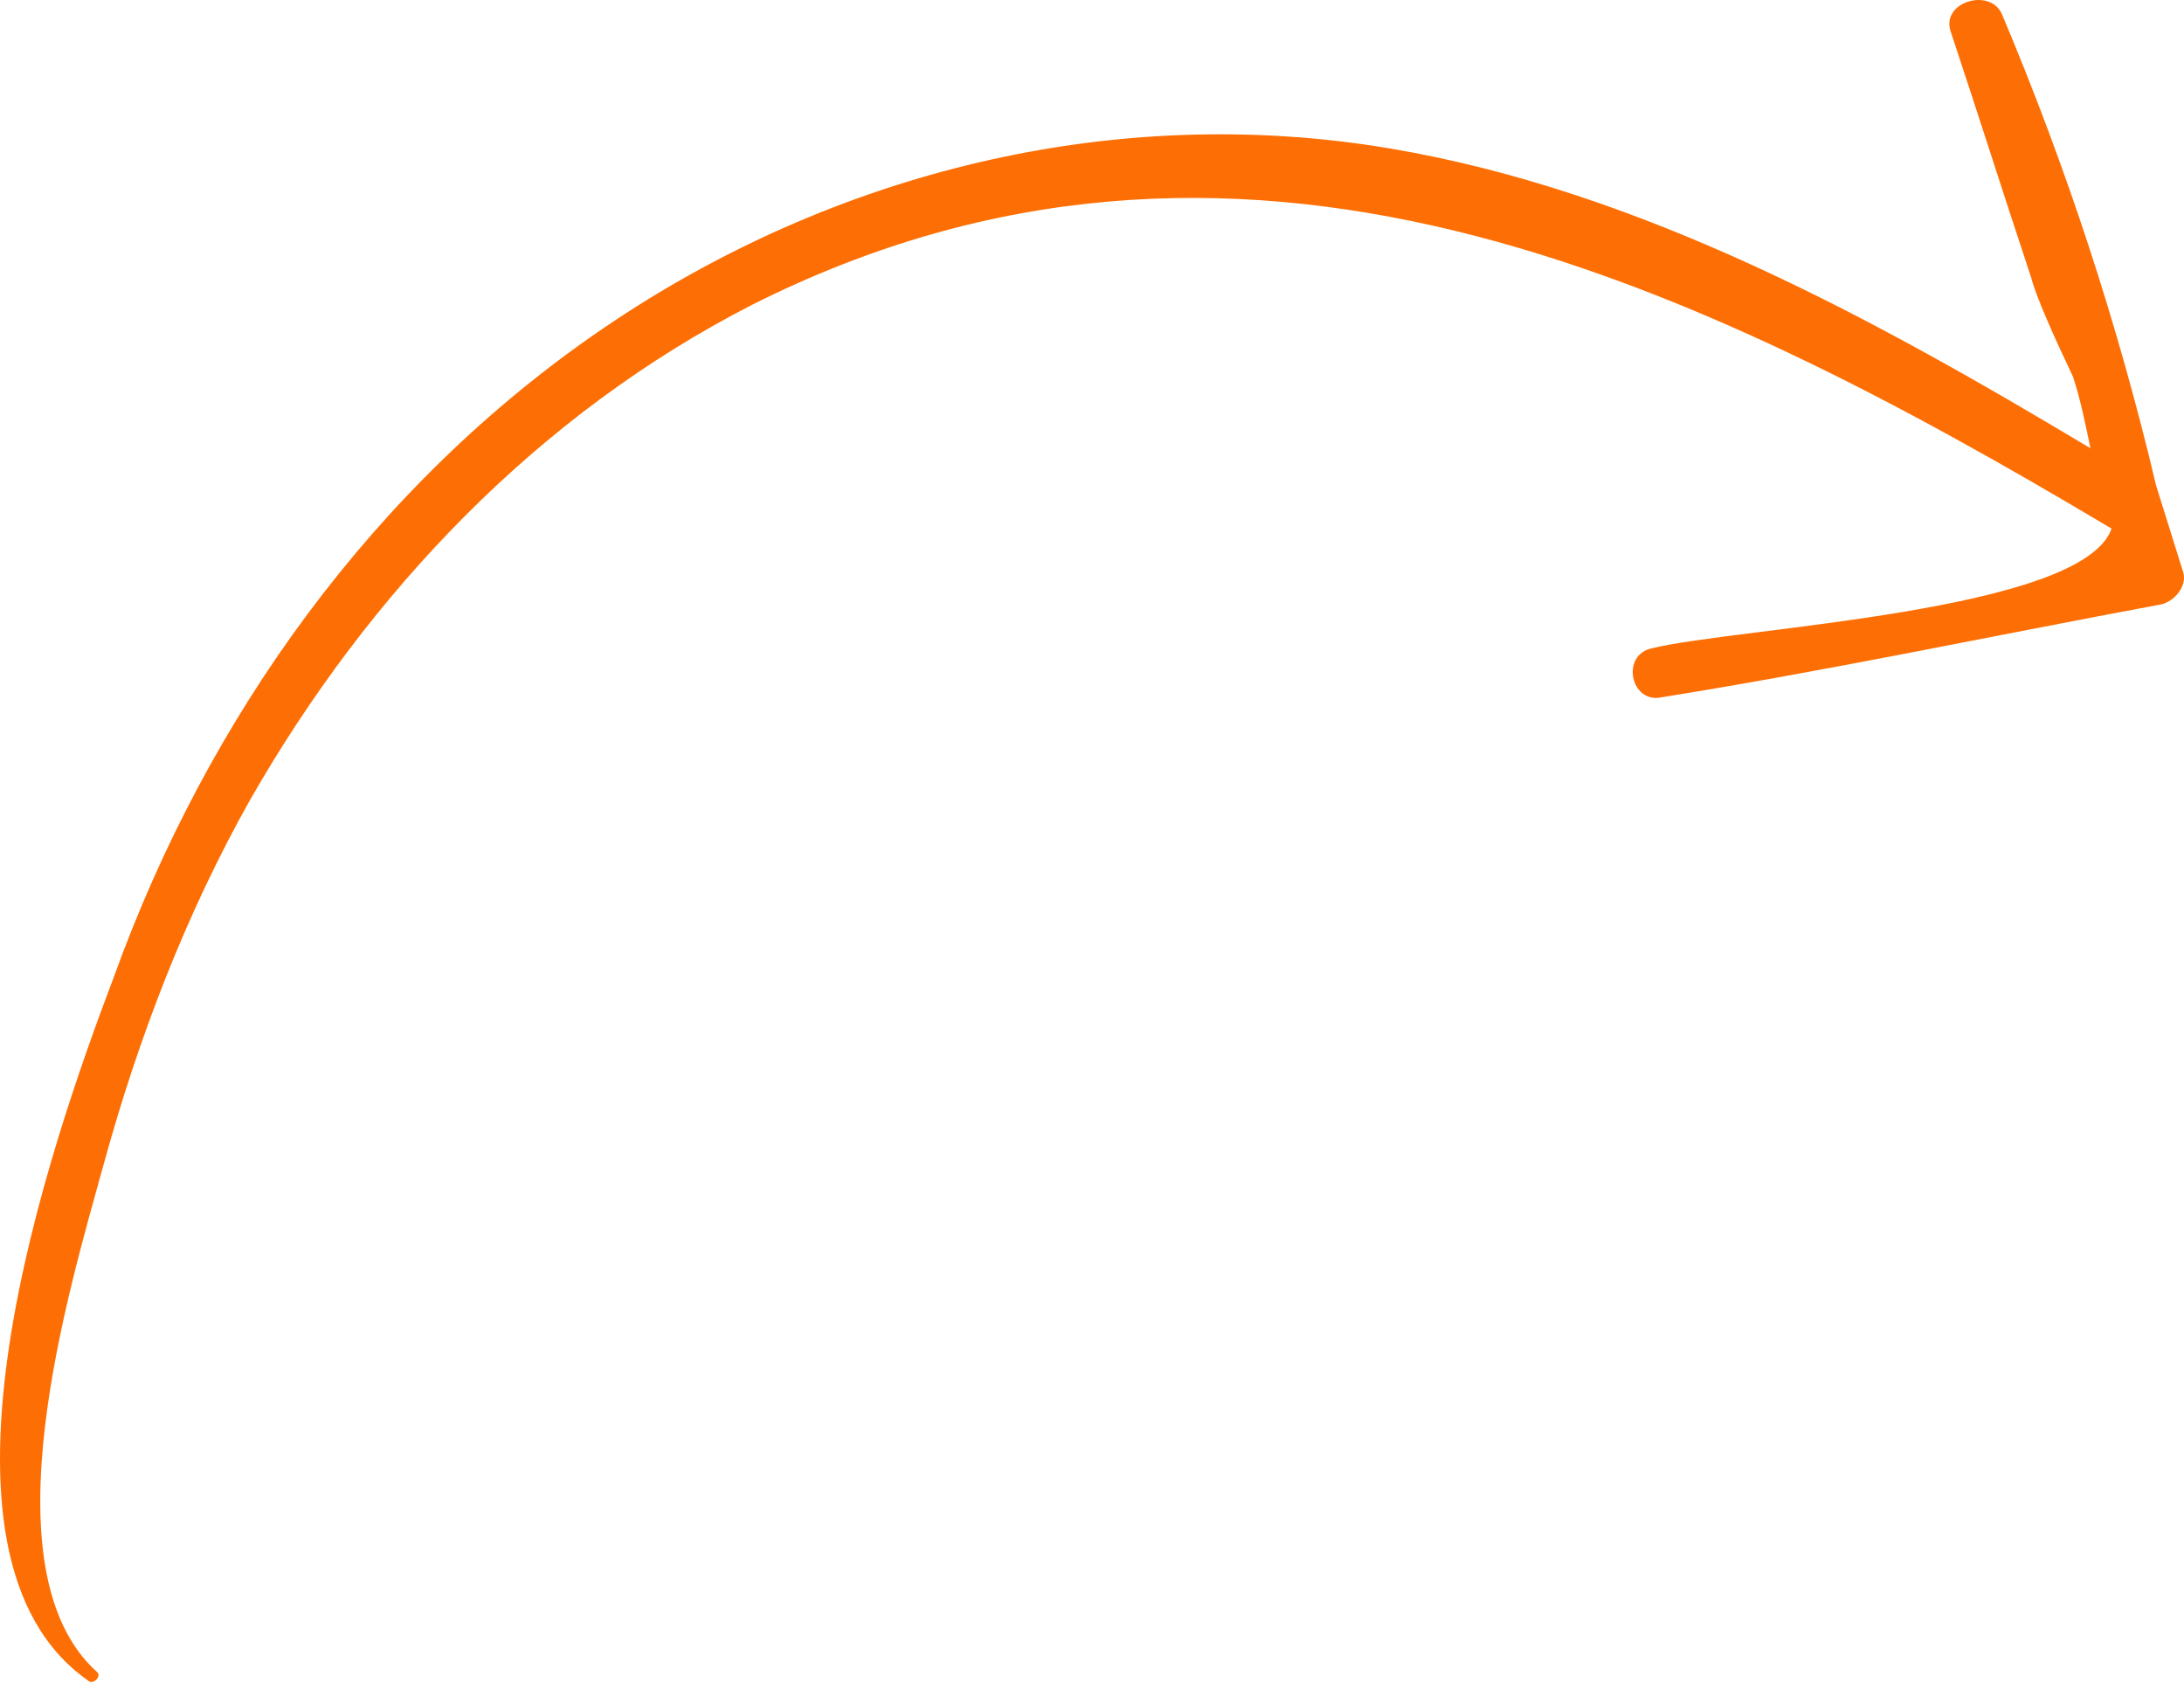 <?xml version="1.0" encoding="UTF-8"?> <svg xmlns="http://www.w3.org/2000/svg" width="518" height="399" viewBox="0 0 518 399" fill="none"> <path d="M20.913 398.497C21.884 399.601 24.091 397.661 23.121 396.557C-3.96 372.426 16.486 305.54 24.645 275.868C32.803 246.197 44.072 216.726 59.355 189.596C87.514 140.387 127.716 98.201 178.323 72.304C292.933 14.605 400.047 65.236 500.824 125.35C493.818 145.203 411.849 148.776 391.746 153.729C384.354 155.336 386.73 166.943 394.122 165.336C433.576 159.026 473.164 150.642 512.684 143.294C515.862 142.458 518.688 138.995 517.851 135.818C515.693 128.91 513.534 122.003 511.376 115.096C502.373 77.031 490.193 39.802 474.834 3.41C472.124 -3.012 460.45 0.401 462.609 7.309C469.151 26.993 475.208 46.126 481.75 65.811C483.005 70.577 487.103 79.692 491.687 89.359C493.427 94.677 494.616 100.48 495.804 106.284C444.17 75.365 389.358 45.284 329.614 35.189C264.201 24.209 197.537 40.742 143.084 77.845C88.632 114.948 49.151 170.196 26.964 231.764C11.916 271.404 -21.94 368.665 20.913 398.497Z" fill="#FD6F04"></path> </svg> 